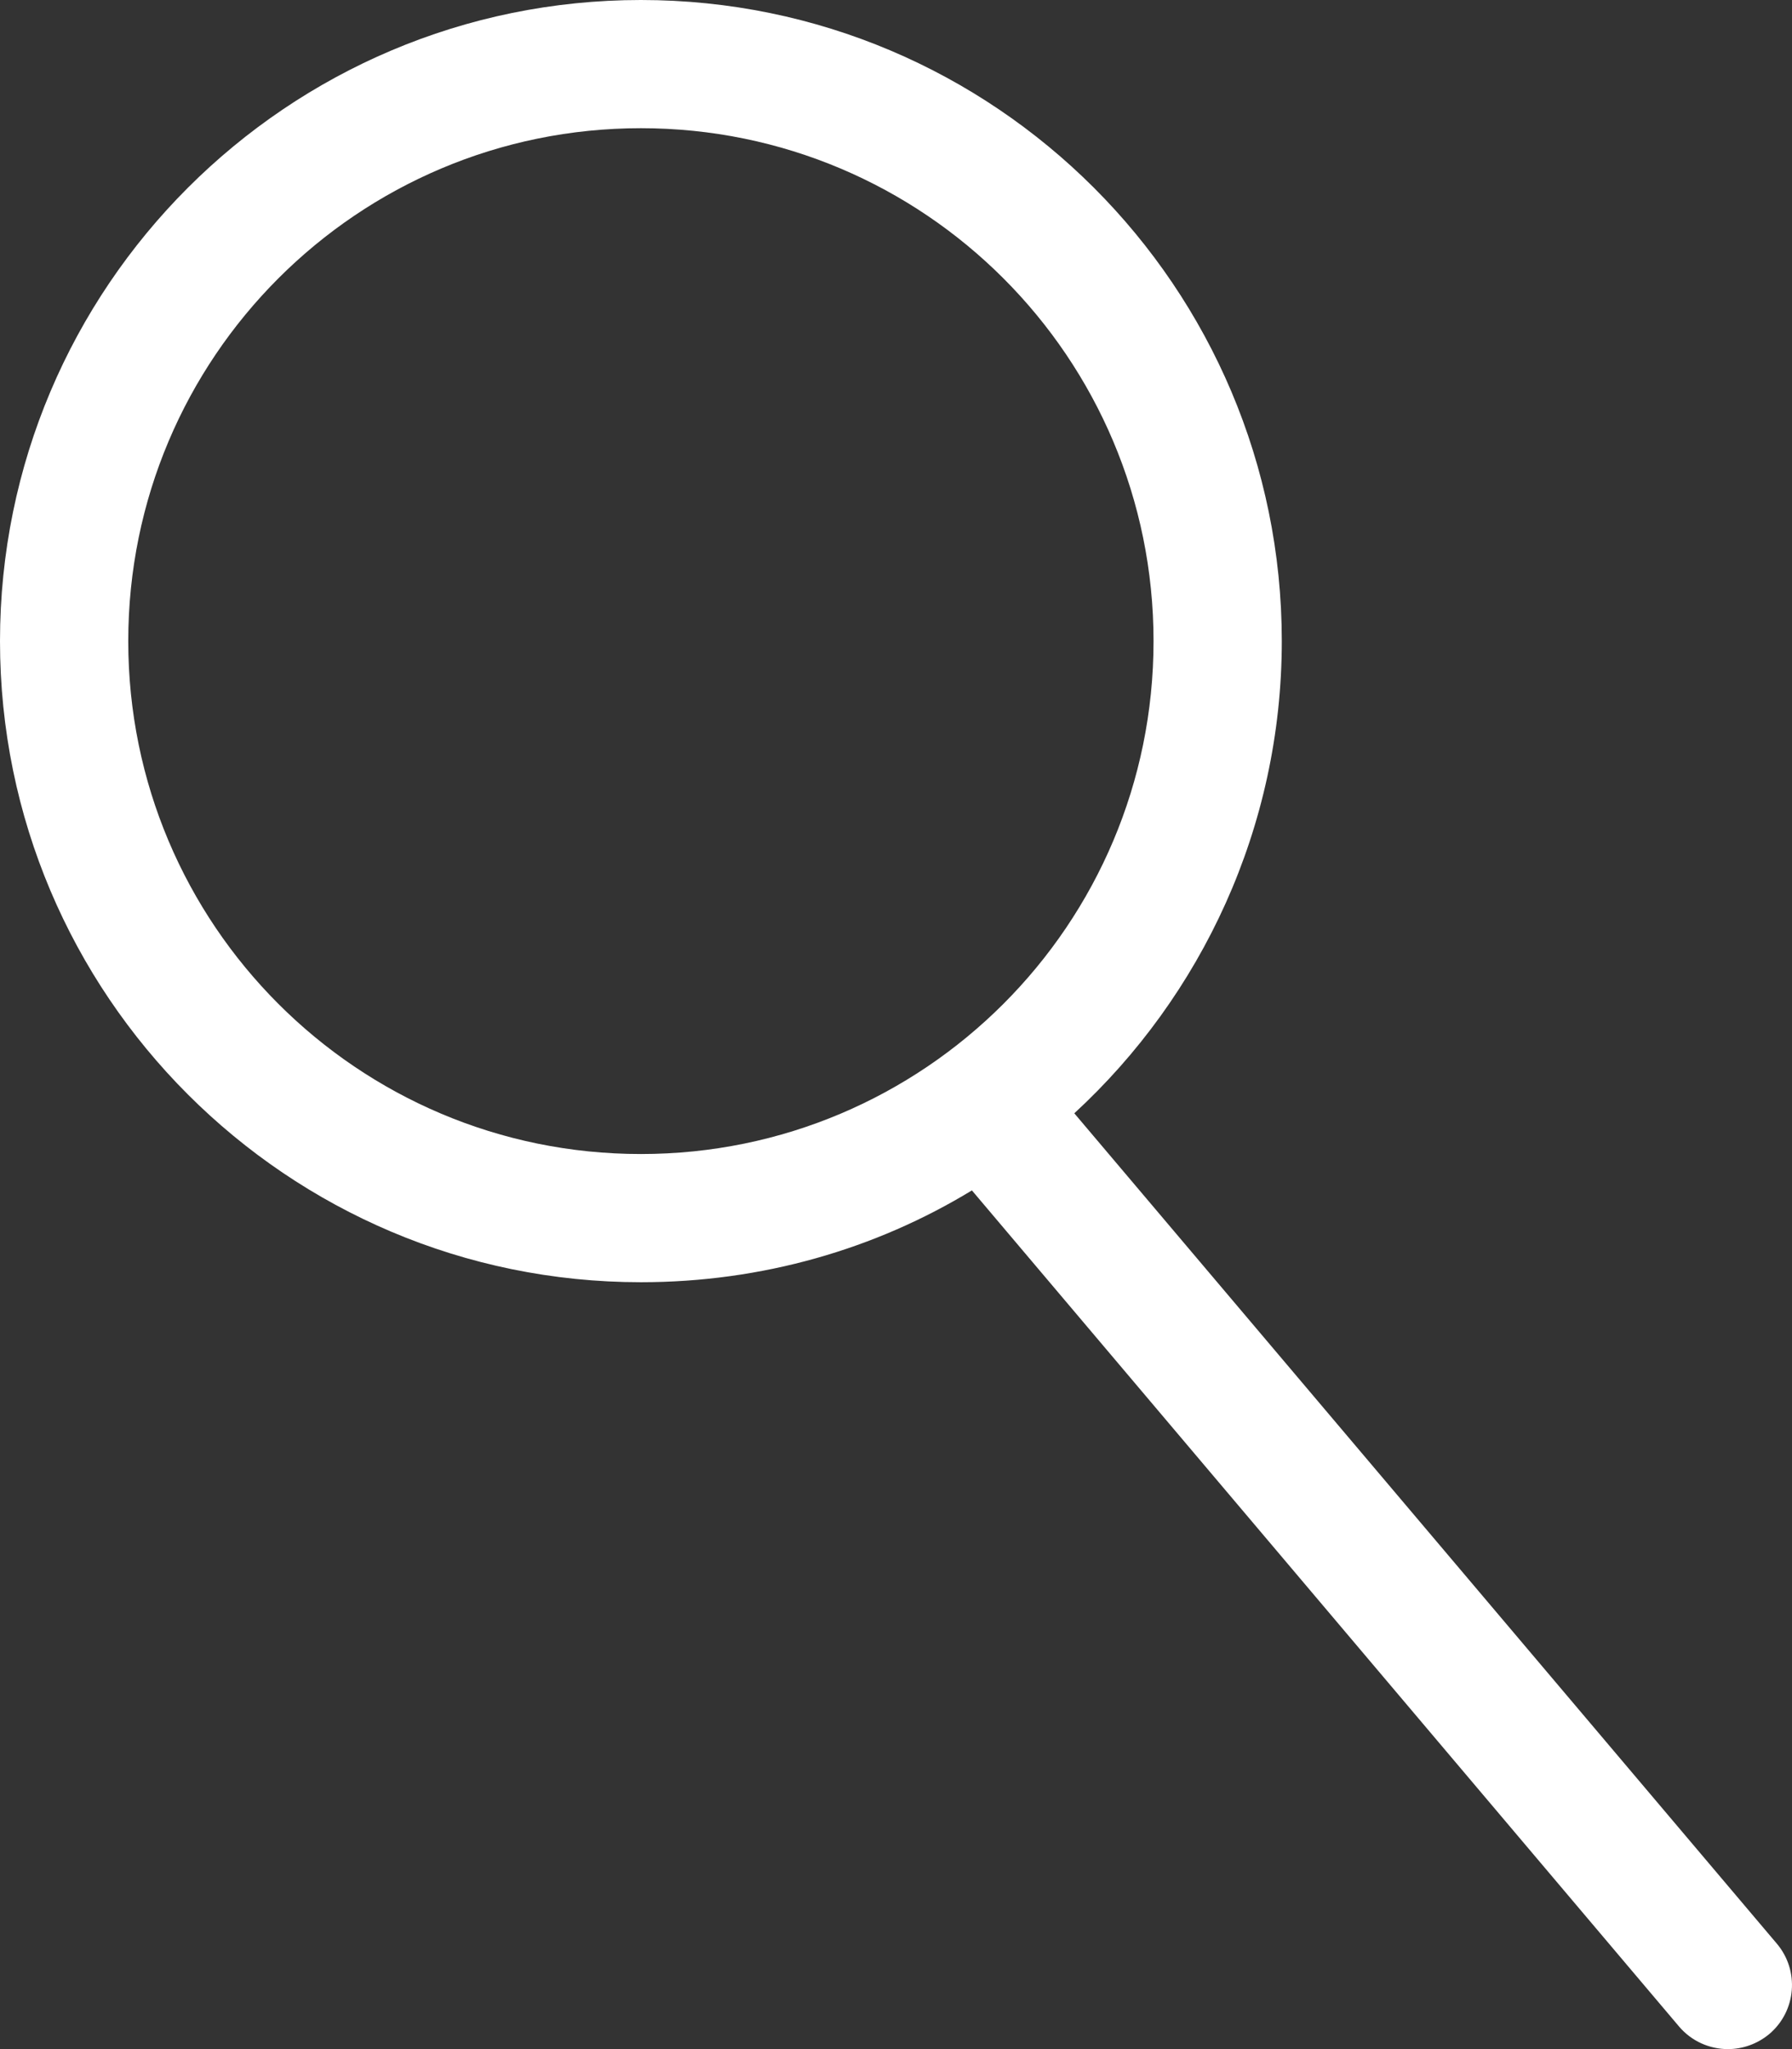 <?xml version="1.0" encoding="UTF-8"?>
<svg width="14px" height="16px" viewBox="0 0 14 16" version="1.1" xmlns="http://www.w3.org/2000/svg" xmlns:xlink="http://www.w3.org/1999/xlink">
    <rect x="0" y="0" width="14" height="16" fill="#333333" stroke="none"/>
    <title>2F67BC5A-A011-48AE-8F16-265D5BF5914E</title>
    <g id="Homepage-1440-" stroke="none" stroke-width="1" fill="none" fill-rule="evenodd">
        <g id="14-[1440]-Homepage-—-Header-Hover" transform="translate(-594, -14)" fill="#fff">
            <g id="Search" transform="translate(564, 0)">
                <g id="Icon-/-Search" transform="translate(30, 14)">
                    <path d="M5.007,0 C7.771,0 10.014,2.243 10.014,5.006 C10.014,6.46 9.386,7.779 8.393,8.693 L13.881,15.176 C14.06,15.387 14.034,15.703 13.823,15.882 C13.728,15.961 13.613,16 13.499,16 C13.357,16 13.215,15.939 13.117,15.823 L7.593,9.295 C6.842,9.752 5.956,10.012 5.007,10.012 C2.243,10.012 0,7.769 0,5.006 C0,2.243 2.243,0 5.007,0 Z M5.007,1.001 C2.794,1.001 1.002,2.793 1.002,5.006 C1.002,7.219 2.794,9.011 5.007,9.011 C7.22,9.011 9.012,7.219 9.012,5.006 C9.012,2.793 7.22,1.001 5.007,1.001 Z" id="Search-Icon"></path>
                </g>
            </g>
        </g>
    </g>
</svg>